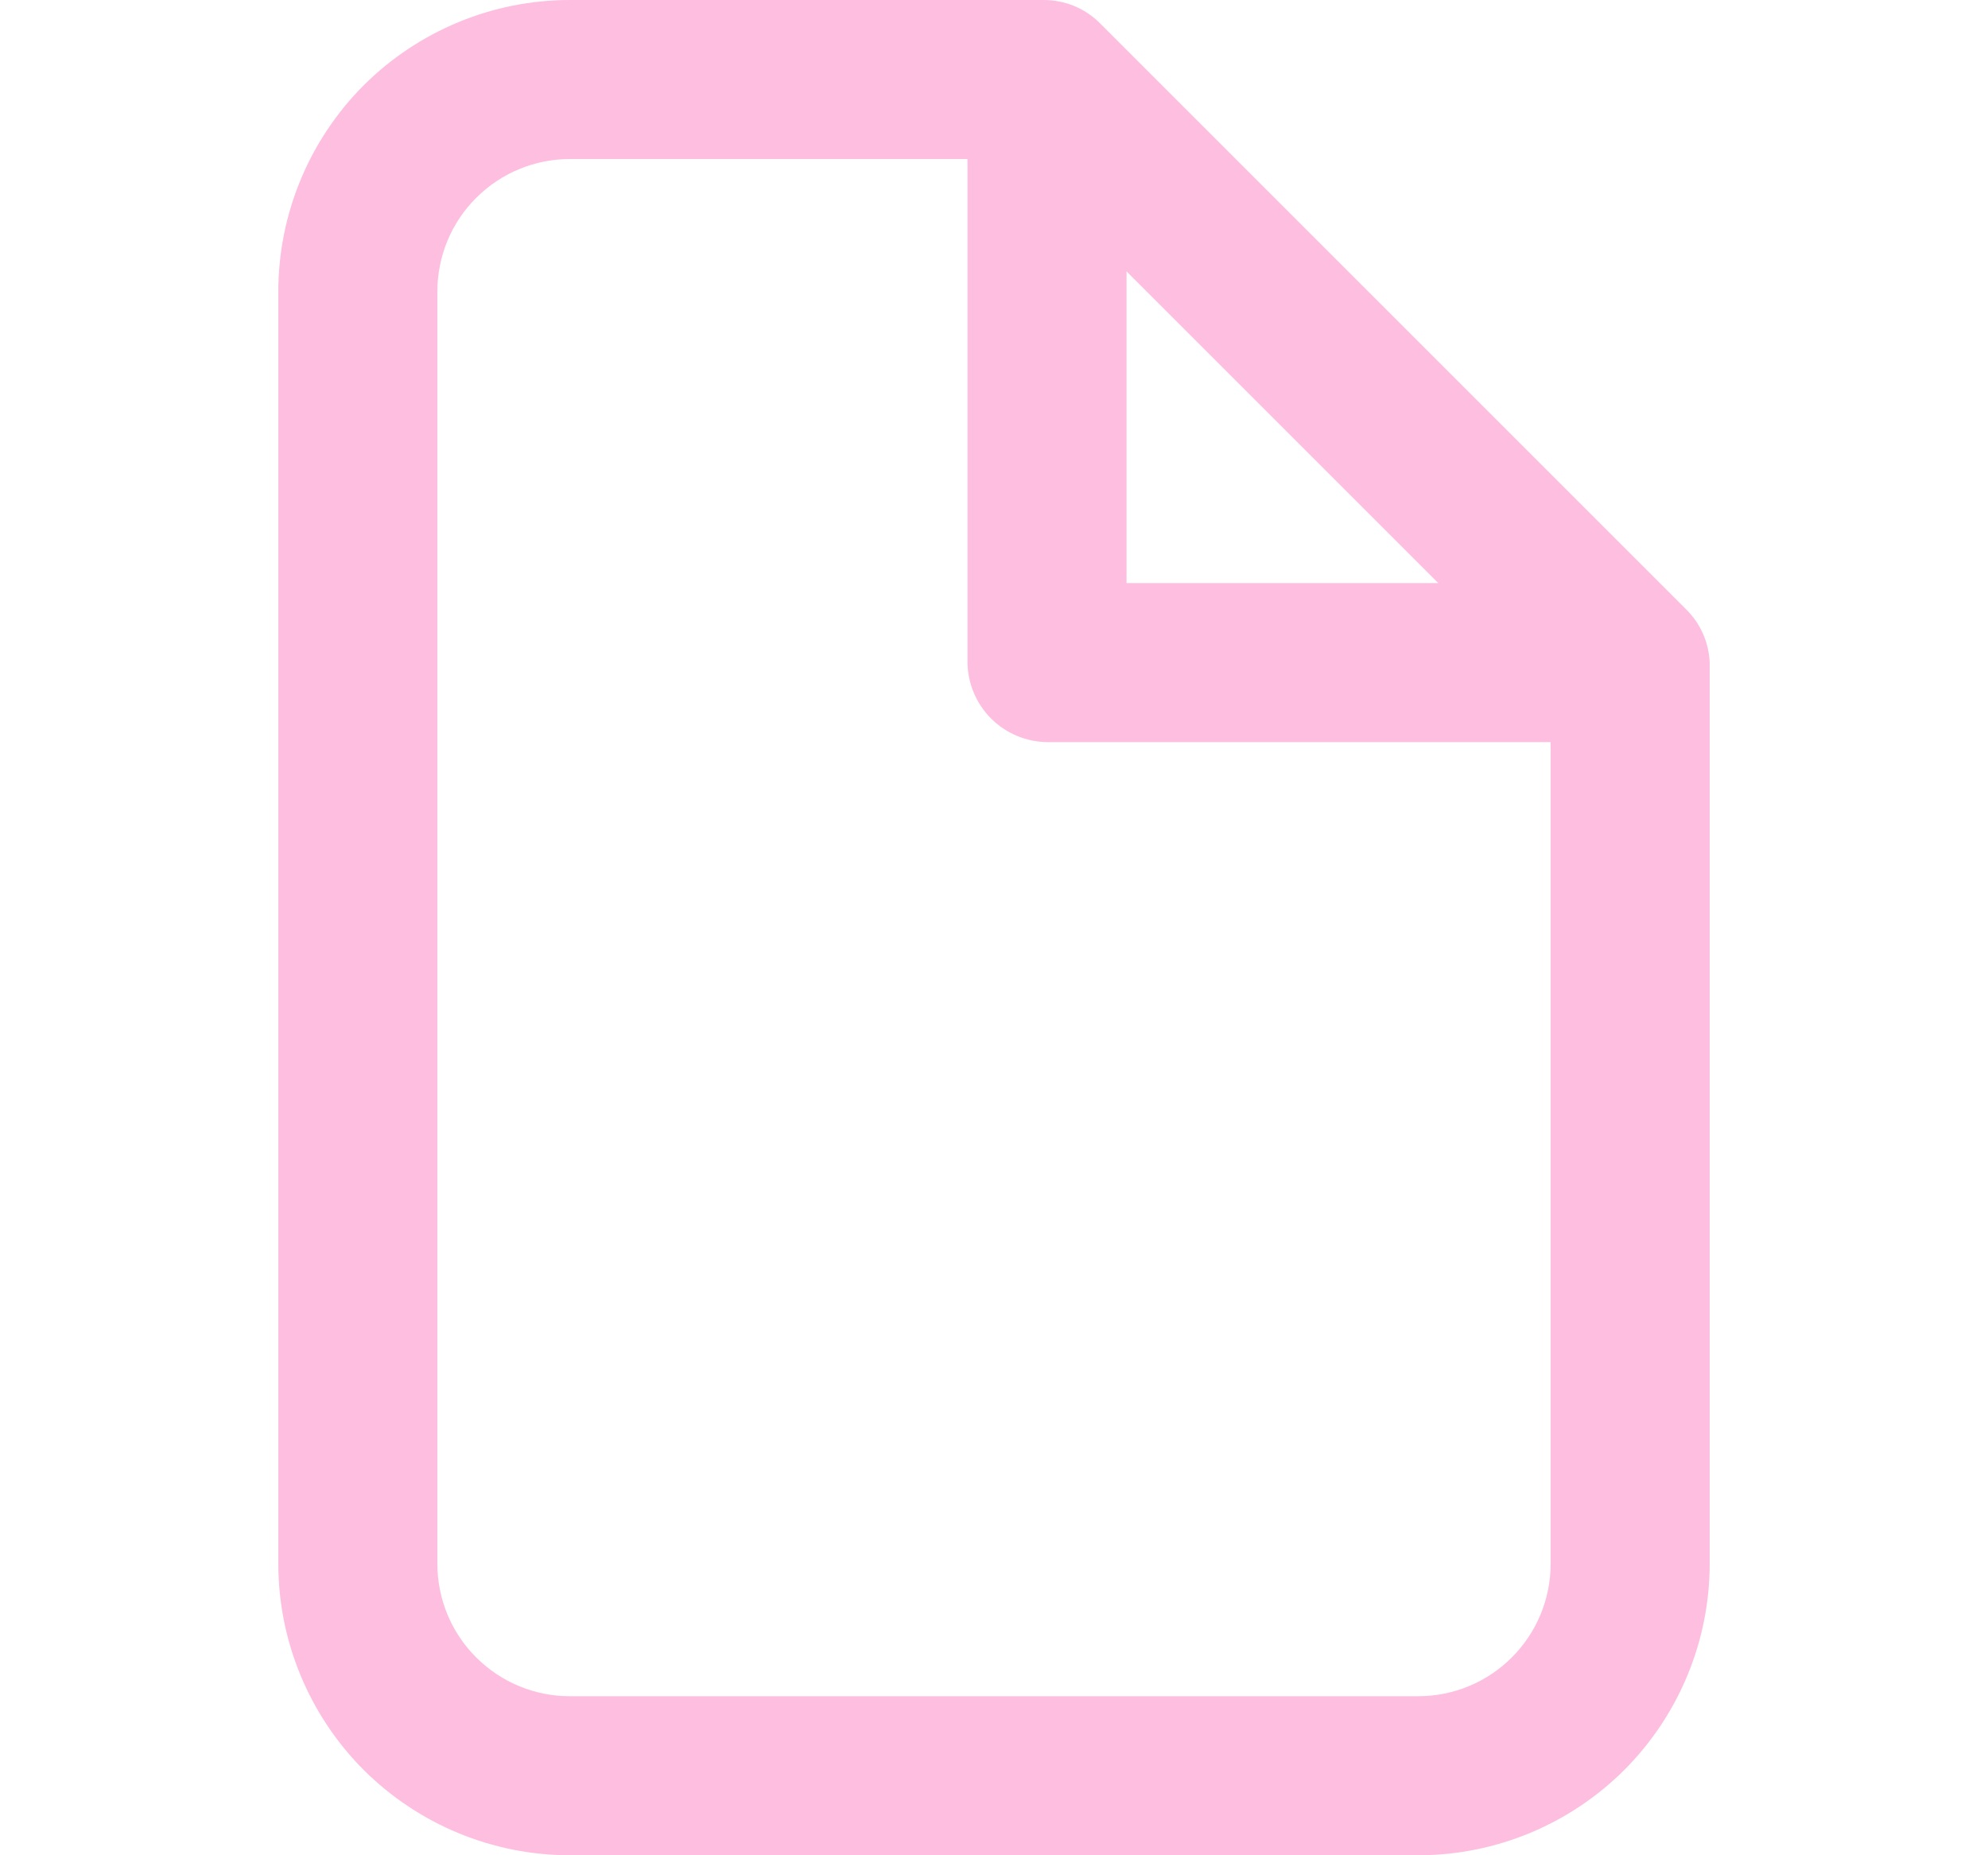 <svg xmlns="http://www.w3.org/2000/svg" width="15" height="14" viewBox="0 0 15 14" fill="none">
  <path d="M12.724 4.6L8.3 0.176C8.188 0.063 8.035 0 7.876 0H4.3C3.717 0 3.157 0.232 2.744 0.644C2.332 1.057 2.1 1.617 2.1 2.2V11.8C2.1 12.383 2.332 12.943 2.744 13.356C3.157 13.768 3.717 14 4.3 14H10.7C11.284 14 11.843 13.768 12.256 13.356C12.668 12.943 12.9 12.383 12.9 11.8V5C12.894 4.849 12.831 4.706 12.724 4.6ZM8.5 2.048L10.852 4.4H8.5V2.048ZM10.7 12.8H4.3C4.035 12.8 3.781 12.695 3.593 12.507C3.405 12.32 3.3 12.065 3.3 11.8V2.2C3.3 1.935 3.405 1.68 3.593 1.493C3.781 1.305 4.035 1.2 4.3 1.2H7.3V5C7.302 5.158 7.366 5.31 7.478 5.422C7.59 5.534 7.742 5.598 7.9 5.6H11.7V11.8C11.7 12.065 11.595 12.32 11.407 12.507C11.22 12.695 10.965 12.8 10.7 12.8Z" fill="#FEBEE0"/>
</svg>